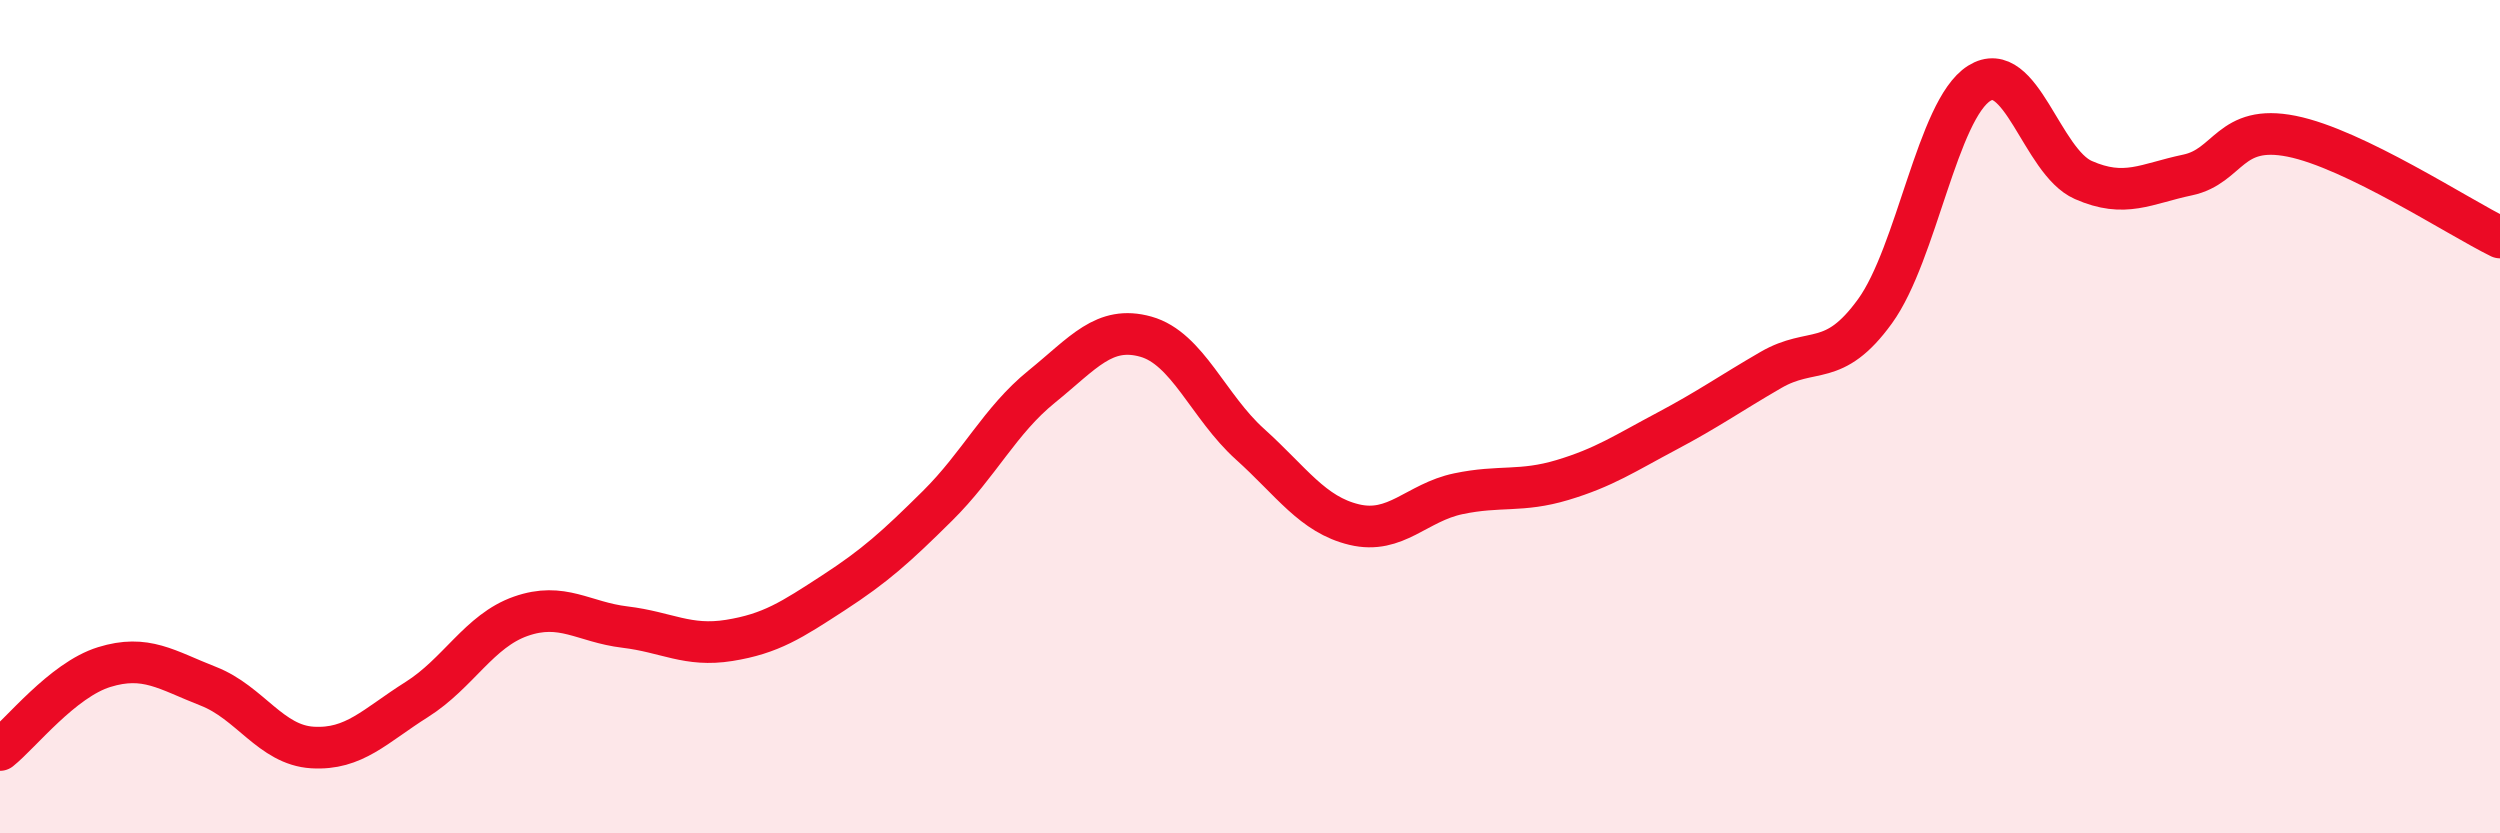 
    <svg width="60" height="20" viewBox="0 0 60 20" xmlns="http://www.w3.org/2000/svg">
      <path
        d="M 0,18 C 0.5,17.6 1.5,16.32 2.5,16.01 C 3.5,15.7 4,16.08 5,16.47 C 6,16.86 6.5,17.88 7.5,17.94 C 8.5,18 9,17.42 10,16.79 C 11,16.16 11.5,15.14 12.5,14.79 C 13.5,14.44 14,14.93 15,15.05 C 16,15.17 16.5,15.53 17.5,15.37 C 18.5,15.21 19,14.88 20,14.23 C 21,13.58 21.5,13.13 22.5,12.14 C 23.5,11.15 24,10.09 25,9.28 C 26,8.47 26.5,7.8 27.5,8.08 C 28.5,8.36 29,9.76 30,10.66 C 31,11.56 31.5,12.35 32.5,12.59 C 33.5,12.83 34,12.06 35,11.85 C 36,11.64 36.5,11.82 37.5,11.52 C 38.5,11.22 39,10.88 40,10.35 C 41,9.82 41.5,9.46 42.5,8.88 C 43.5,8.3 44,8.85 45,7.47 C 46,6.09 46.5,2.63 47.5,2 C 48.5,1.37 49,3.88 50,4.32 C 51,4.76 51.5,4.41 52.5,4.2 C 53.5,3.99 53.5,2.97 55,3.27 C 56.5,3.57 59,5.21 60,5.7L60 20L0 20Z"
        fill="#EB0A25"
        opacity="0.1"
        stroke-linecap="round"
        stroke-linejoin="round"
      />
      <path
        d="M 0,18 C 0.5,17.6 1.5,16.32 2.5,16.01 C 3.5,15.7 4,16.08 5,16.47 C 6,16.86 6.5,17.88 7.5,17.94 C 8.5,18 9,17.42 10,16.79 C 11,16.16 11.5,15.14 12.5,14.79 C 13.5,14.44 14,14.93 15,15.05 C 16,15.17 16.5,15.53 17.5,15.37 C 18.5,15.21 19,14.88 20,14.23 C 21,13.58 21.5,13.13 22.5,12.14 C 23.5,11.15 24,10.09 25,9.28 C 26,8.47 26.5,7.8 27.5,8.08 C 28.5,8.36 29,9.76 30,10.66 C 31,11.56 31.5,12.35 32.5,12.59 C 33.5,12.83 34,12.06 35,11.85 C 36,11.64 36.5,11.82 37.5,11.52 C 38.5,11.22 39,10.88 40,10.35 C 41,9.82 41.5,9.46 42.5,8.88 C 43.5,8.3 44,8.85 45,7.47 C 46,6.09 46.5,2.63 47.5,2 C 48.5,1.37 49,3.88 50,4.32 C 51,4.76 51.5,4.41 52.5,4.2 C 53.5,3.99 53.5,2.97 55,3.27 C 56.5,3.57 59,5.21 60,5.7"
        stroke="#EB0A25"
        stroke-width="1"
        fill="none"
        stroke-linecap="round"
        stroke-linejoin="round"
      />
    </svg>
  